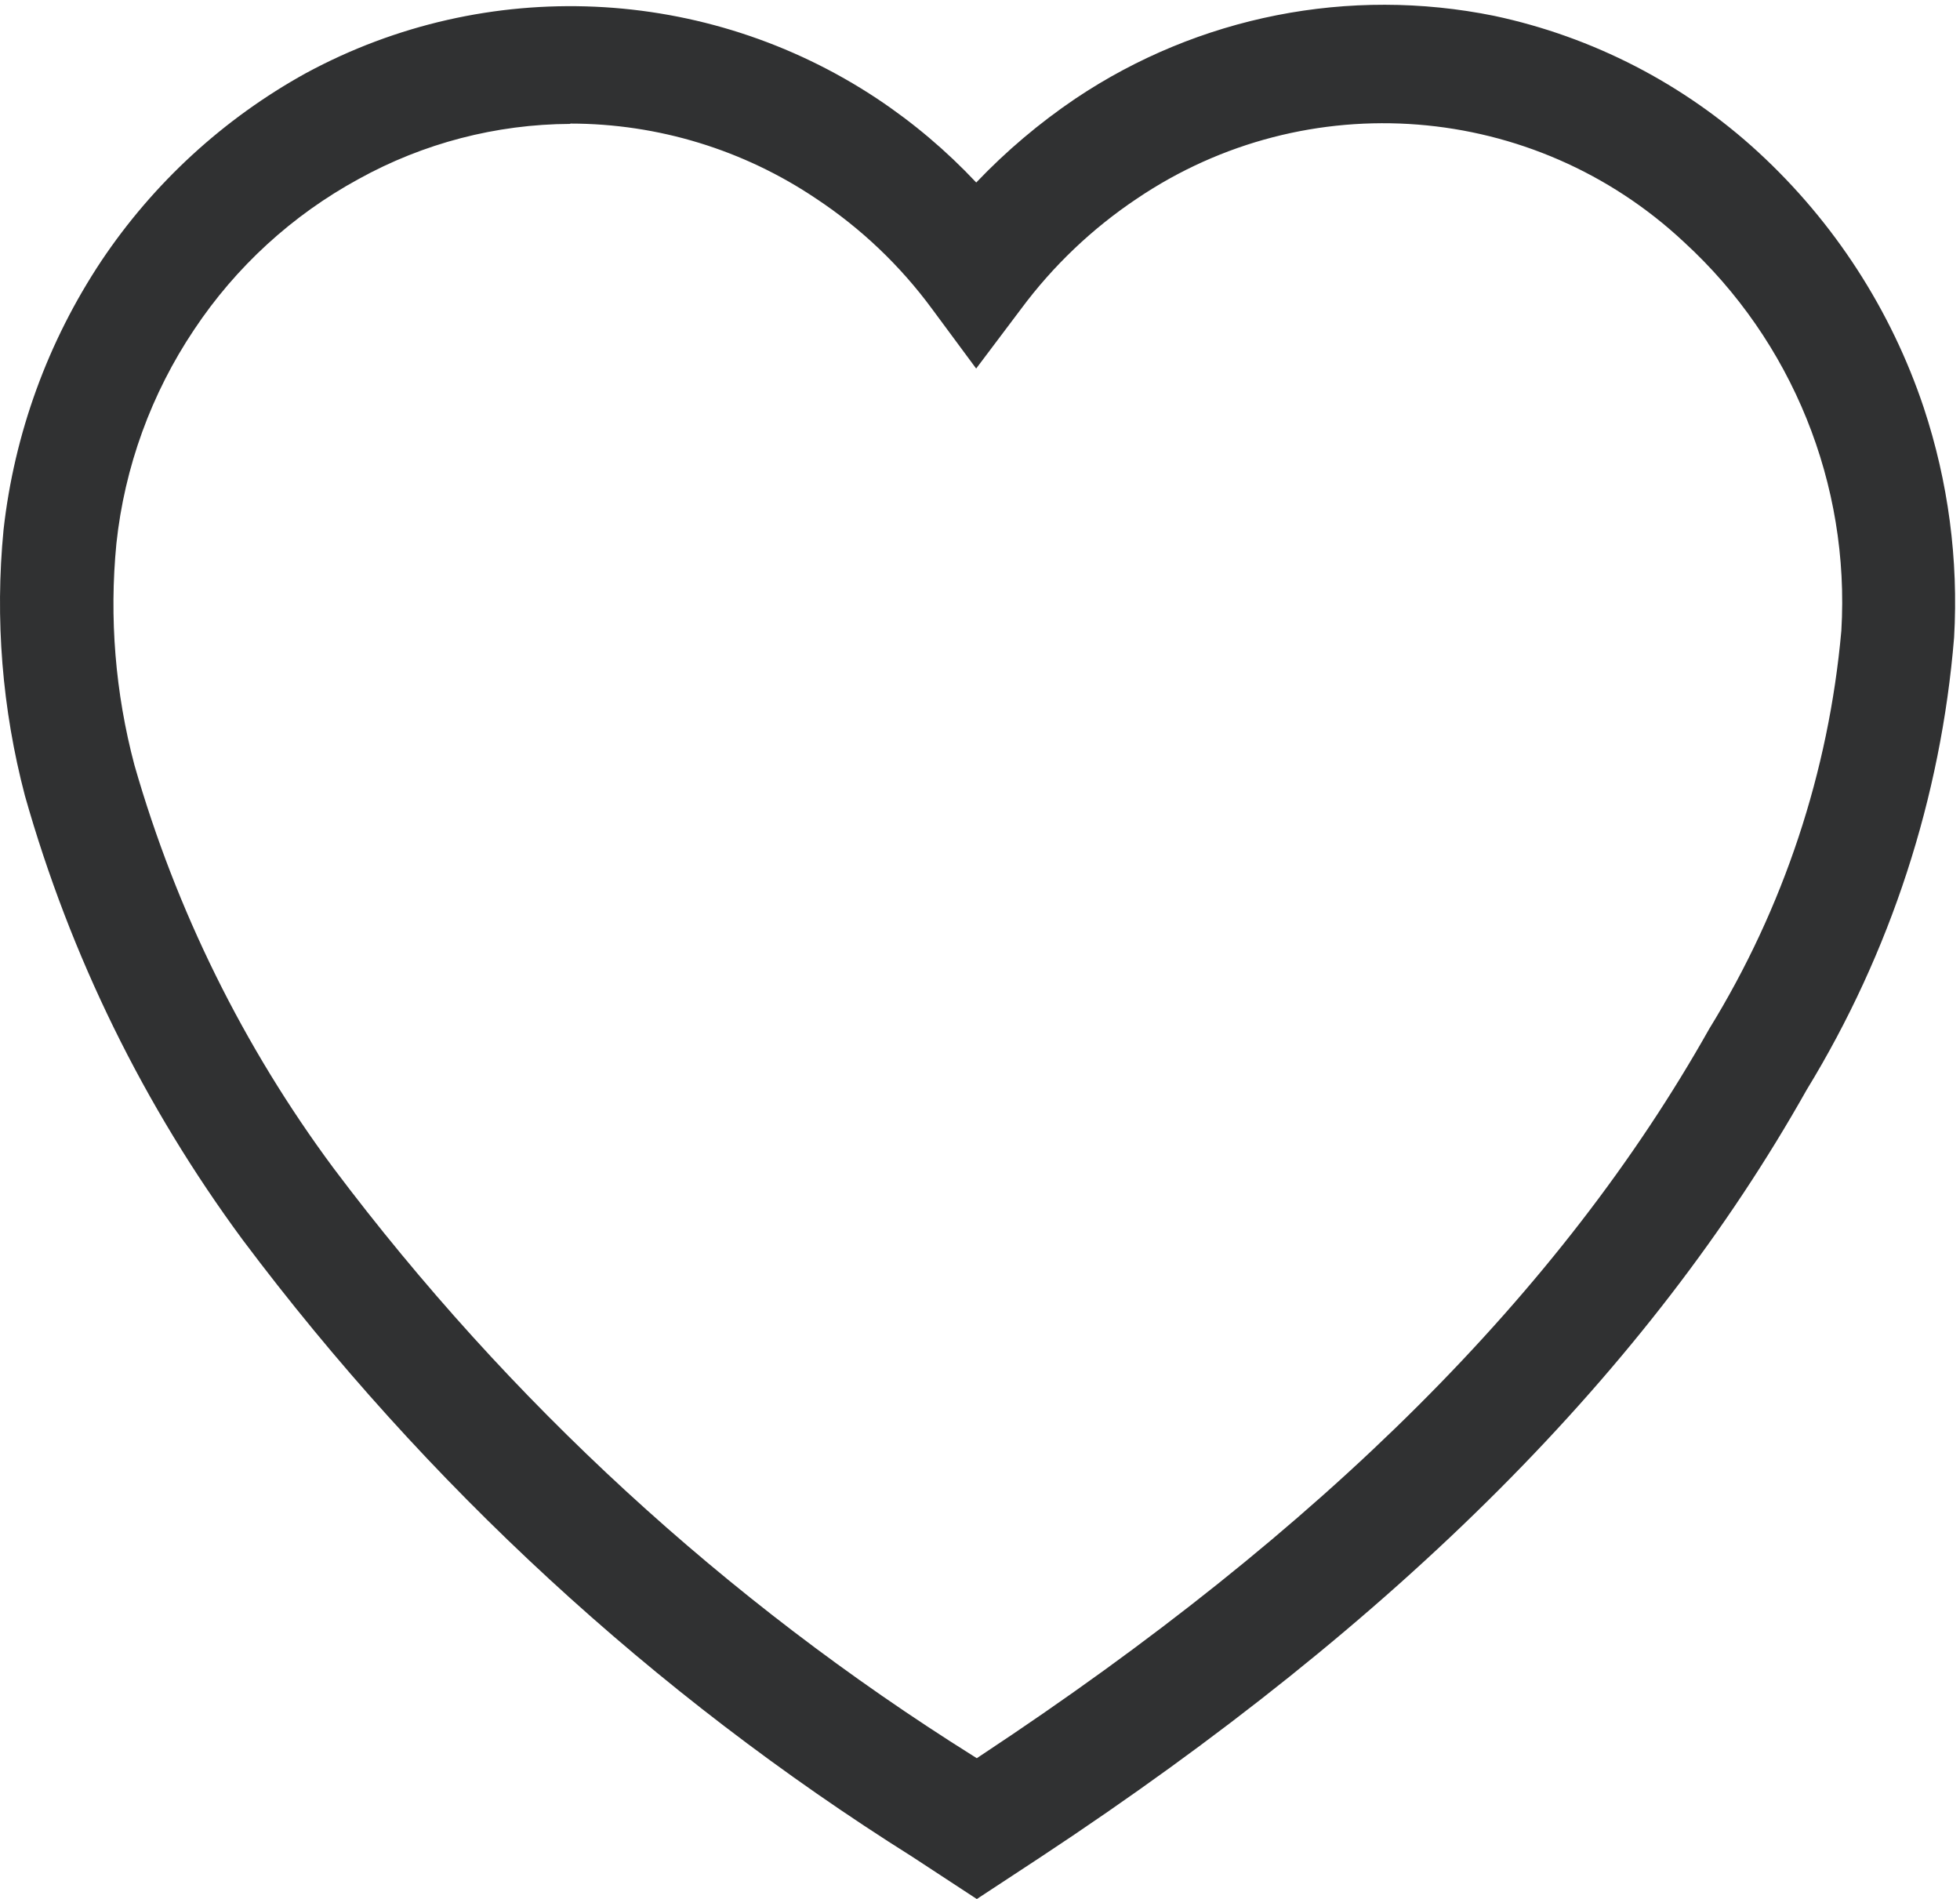 <?xml version="1.0" encoding="UTF-8" standalone="no"?>
<svg
   version="1.1"
   id="svg1"
   width="542.187"
   height="525.28"
   viewBox="0 0 542.187 525.28"
   xmlns="http://www.w3.org/2000/svg"
   xmlns:svg="http://www.w3.org/2000/svg">
  <defs id="defs1" />
  <g id="g1">
    <g id="group-R5">
      <path
         id="path2"
         d="M 2031.66,0 1897.55,87.84 C 1358.87,426.629 886.918,861.371 505.117,1370.47 299.539,1648.69 145.969,1961.8 51.816,2294.67 4.395,2475 -10.648,2662.31 7.391,2847.89 29.762,3047.59 99.414,3239.07 210.57,3406.47 c 108.684,162.45 254.696,296.5 425.813,390.94 375.357,203.2 832.197,182.76 1187.907,-53.14 75.19,-50.02 144.37,-108.52 206.2,-174.35 62.32,65.42 131.51,123.93 206.37,174.52 255.76,171.44 569.5,233.38 871.23,172 205.08,-43.66 394.68,-141.56 549.03,-283.48 157.79,-145.28 276.19,-328.17 344.16,-531.6 50.92,-153.81 72.31,-315.85 63.04,-477.61 C 4037.06,2290.5 3932.04,1968.27 3757.7,1682.95 3430.3,1101.23 2909.77,579.199 2165.11,87.672 Z M 1185.91,3691.8 C 1031.93,3691.12 880.59,3651.68 745.852,3577.13 608.023,3502.06 490.578,3394.51 403.695,3263.81 314.551,3130.86 259.086,2978.22 242.09,2819.06 227.035,2664.43 239.754,2508.36 279.641,2358.21 366.199,2056.2 506.465,1772.27 693.715,1520 1058.38,1034.69 1509.11,620.5 2023.45,298.059 l 8.21,-5.188 7.71,5.188 c 712.31,470.402 1208.36,965.451 1515.82,1511.961 154.42,250.82 248.42,534.1 274.6,827.48 18.26,305.13 -102.02,602.22 -327.41,808.7 -311.86,291.83 -784.08,329.19 -1137.95,90.03 -92.71,-62 -174.08,-139.46 -240.56,-229 l -93.55,-124.22 -92.03,124.39 c -66.01,89.65 -147.27,166.99 -240.07,228.49 -151.26,102.01 -329.53,156.53 -511.97,156.58"
         style="fill:#303132;fill-opacity:1;fill-rule:nonzero;stroke:none"
         transform="matrix(0.133,0,0,-0.133,0,525.28)" />
    </g>
  </g>
</svg>
